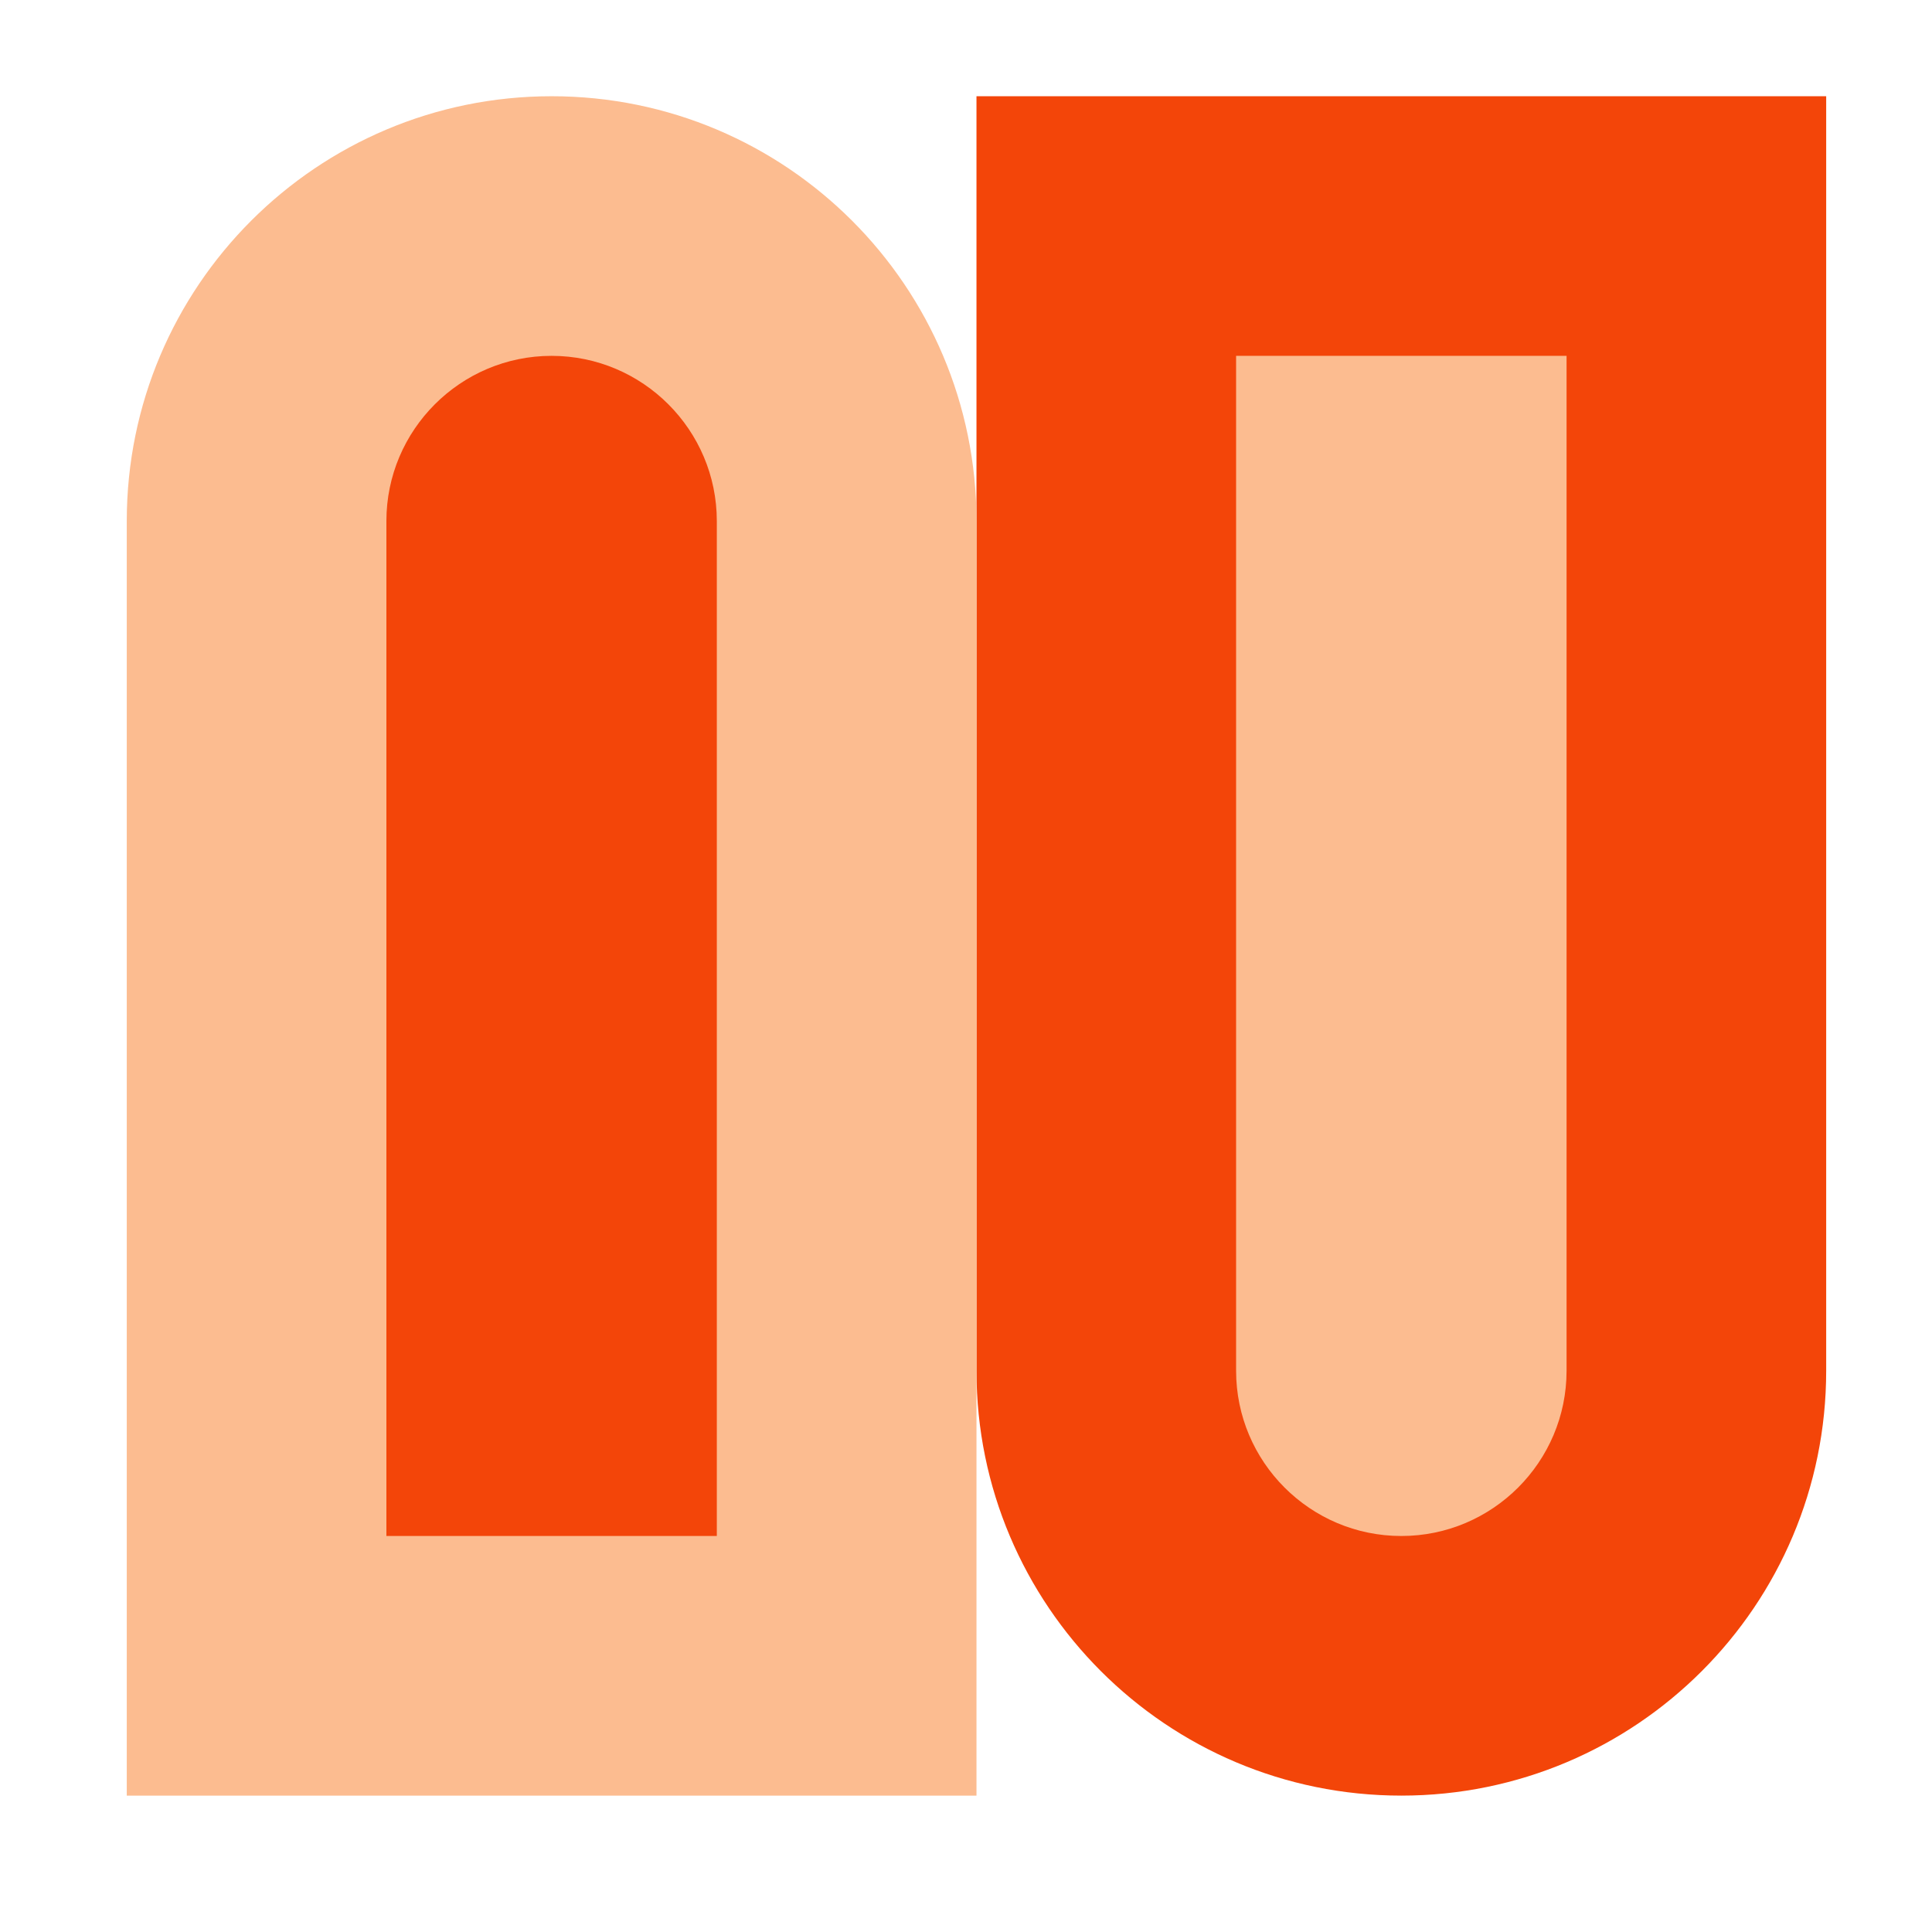 <?xml version="1.0" encoding="UTF-8"?>
<svg id="Layer_1" xmlns="http://www.w3.org/2000/svg" viewBox="0 0 492.26 486.13">
  <defs>
    <style>
      .cls-1 {
        fill: #fcbc90;
      }

      .cls-2 {
        fill: #f34509;
      }
    </style>
  </defs>
  <path class="cls-2" d="M248.8,24.52h216.5s0,324.75,0,324.75c0,59.78-48.47,108.25-108.25,108.25h0c-59.78,0-108.25-48.47-108.25-108.25V24.52Z"/>
  <path class="cls-1" d="M314.95,90.67v258.6c0,23.21,18.88,42.1,42.1,42.1s42.1-18.88,42.1-42.1V90.67s-84.19,0-84.19,0Z"/>
  <path class="cls-1" d="M140.55,24.52h0c59.78,0,108.25,48.47,108.25,108.25v324.75s-216.5,0-216.5,0V132.77c0-59.78,48.47-108.25,108.25-108.25Z"/>
  <path class="cls-2" d="M140.55,90.67c-23.21,0-42.1,18.88-42.1,42.1v258.6h84.19V132.77c0-23.21-18.88-42.1-42.1-42.1Z"/>
</svg>